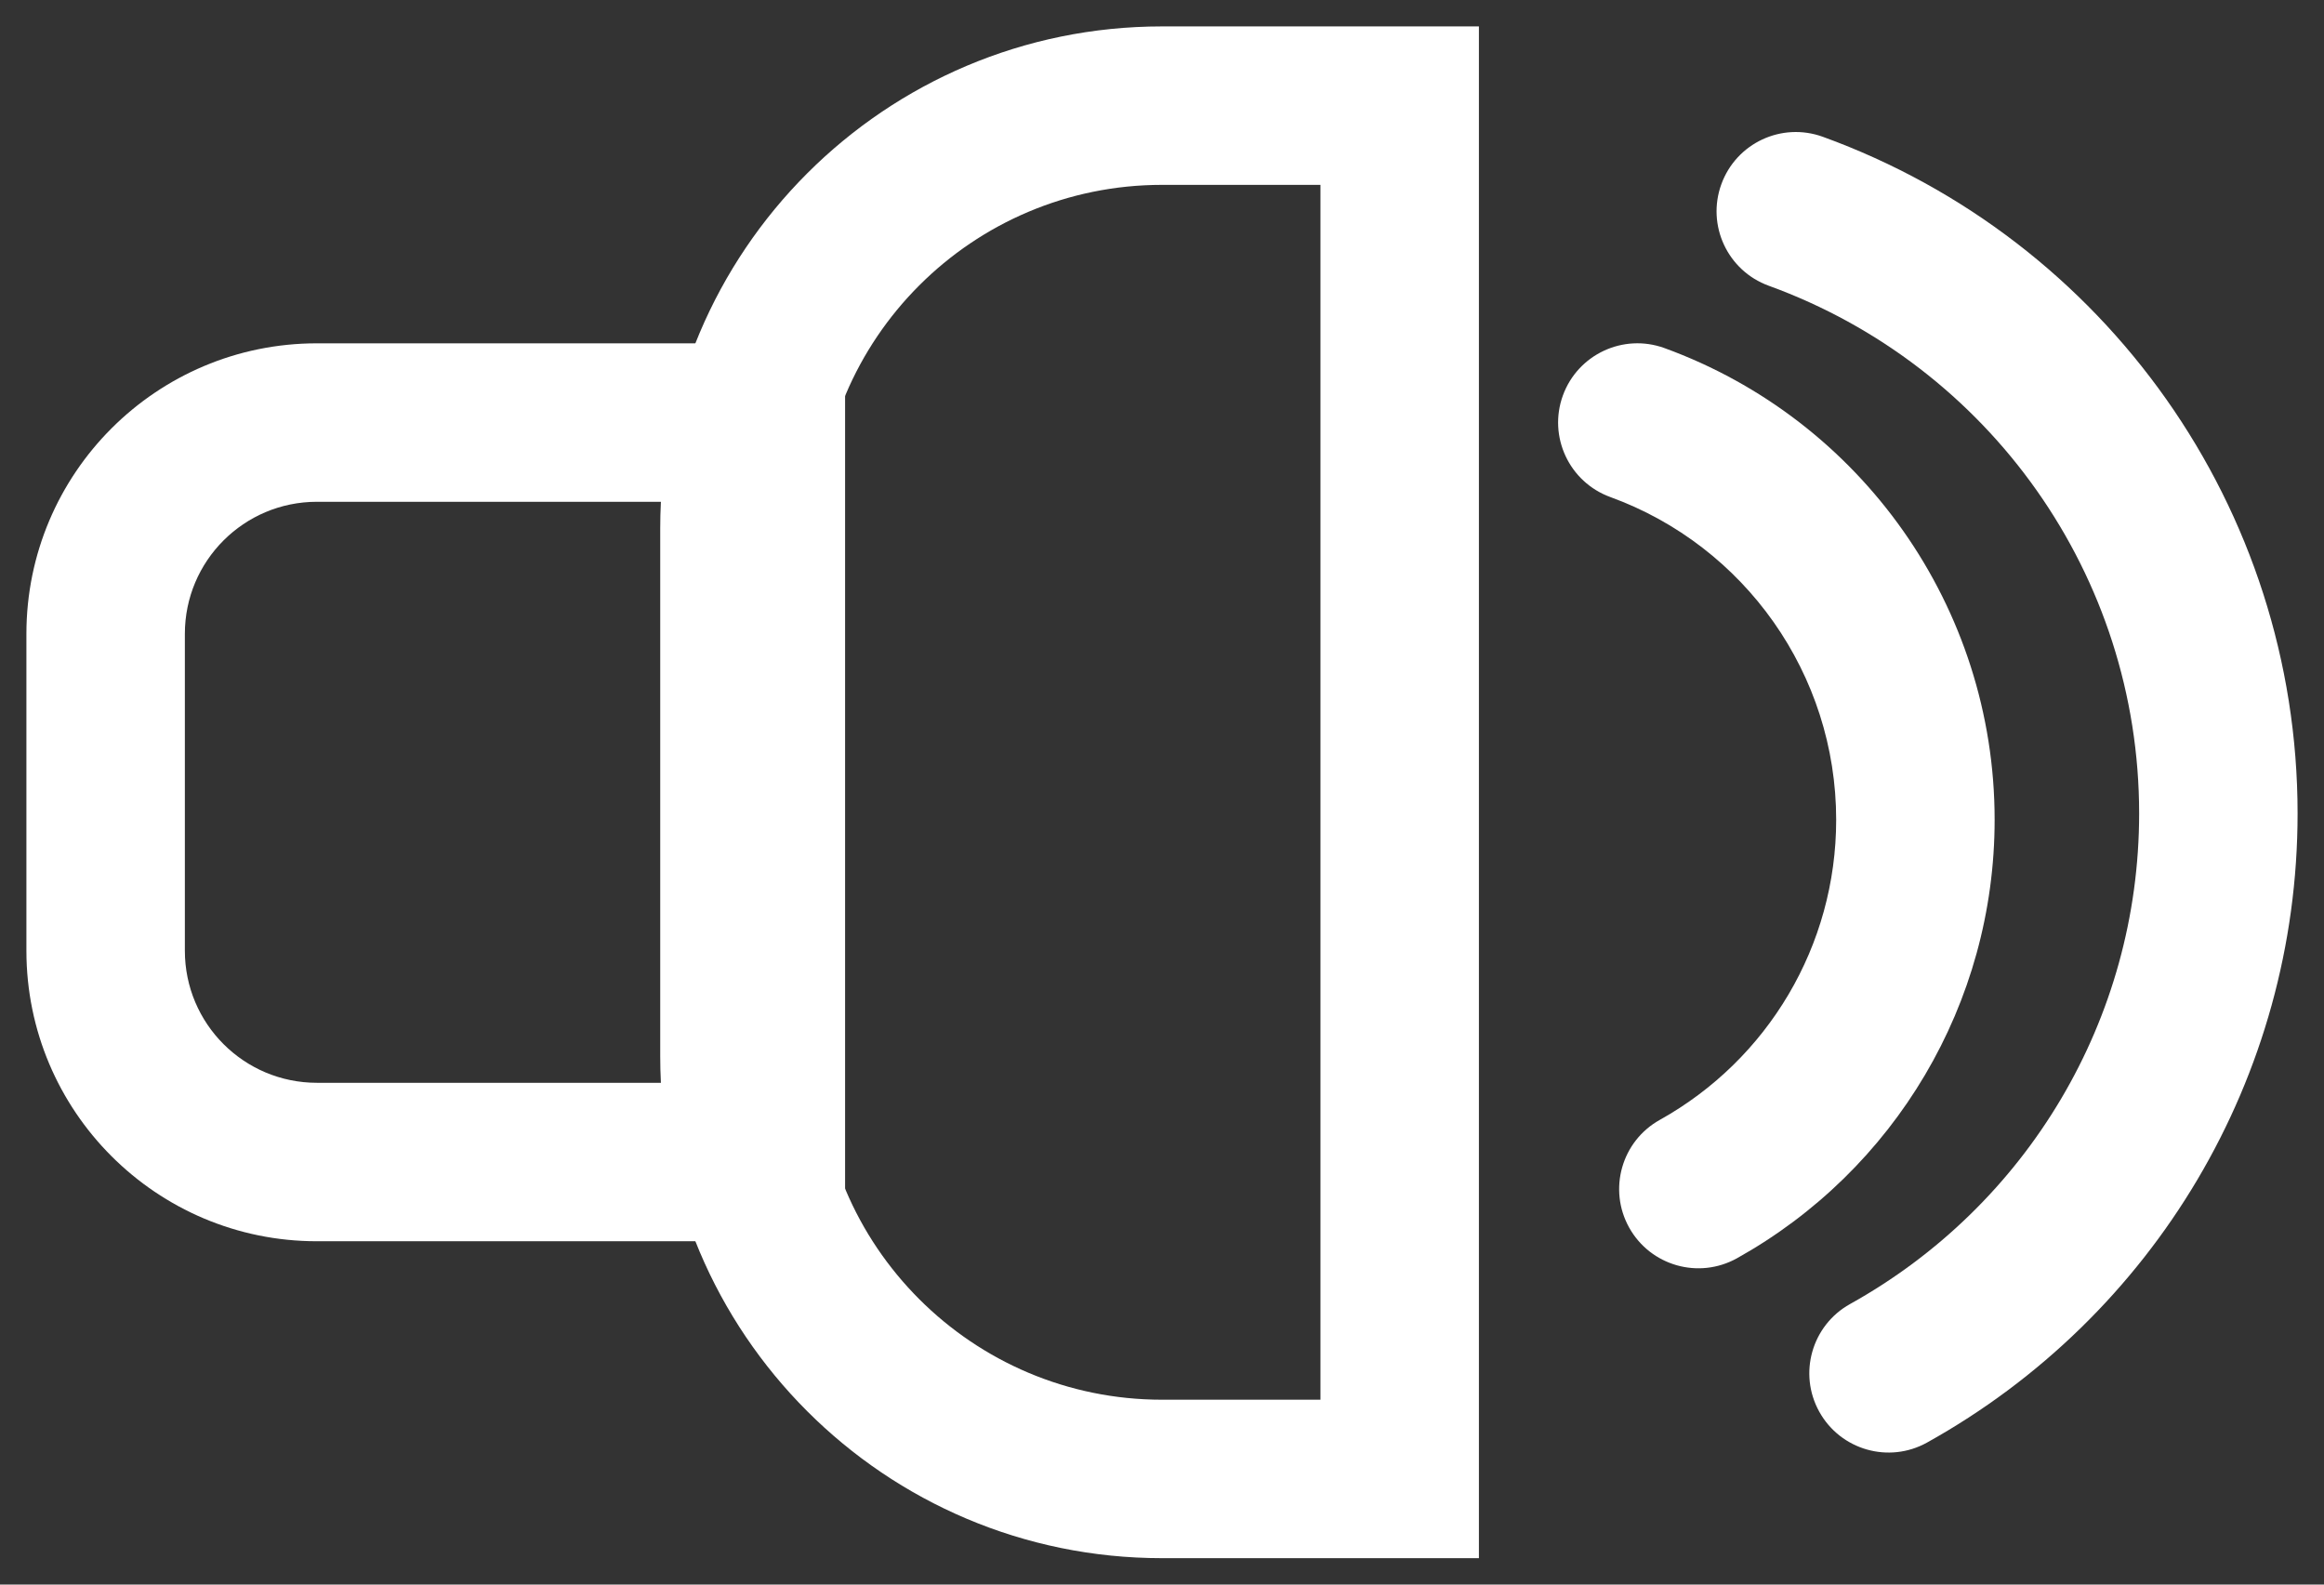 <?xml version="1.0" encoding="UTF-8"?>
<svg width="44px" height="30px" viewBox="0 0 44 30" version="1.1" xmlns="http://www.w3.org/2000/svg" xmlns:xlink="http://www.w3.org/1999/xlink">
    <rect x="0" y="0" width="44" height="30" fill="#333333" stroke="none"/>
    <!-- Generator: Sketch 57.1 (83088) - https://sketch.com -->
    <title>ES icon</title>
    <desc>Created with Sketch.</desc>
    <g id="Page-1" stroke="none" stroke-width="1" fill="none" fill-rule="evenodd">
        <g id="ES-icon" transform="translate(0.5, 0.5)" fill="#ffffff" fill-rule="nonzero">
            <path d="M21.5,0 L27.5,0 L27.5,29 L21.5,29 C16.253,29 12,24.747 12,19.5 L12,9.5 C12,4.253 16.253,0 21.5,0 Z M24.5,3 L21.5,3 C17.91,3 15,5.91 15,9.5 L15,19.5 C15,23.09 17.91,26 21.5,26 L24.5,26 L24.5,3 Z" id="Rectangle"></path>
            <path d="M5.5,6 L15.5,6 L15.5,23 L5.5,23 C2.462,23 0,20.538 0,17.5 L0,11.5 C0,8.462 2.462,6 5.5,6 Z M12.5,9 L5.5,9 C4.119,9 3,10.119 3,11.5 L3,17.5 C3,18.881 4.119,20 5.5,20 L12.5,20 L12.5,9 Z" id="Rectangle-Copy"></path>
            <path d="M32.386,23.322 C35.373,21.656 37.264,18.503 37.264,15.02 C37.264,10.993 34.736,7.445 31.013,6.09 C30.234,5.807 29.374,6.209 29.09,6.987 C28.807,7.766 29.209,8.626 29.987,8.91 C32.534,9.836 34.264,12.265 34.264,15.02 C34.264,17.405 32.971,19.561 30.925,20.702 C30.201,21.105 29.942,22.019 30.345,22.742 C30.749,23.466 31.662,23.725 32.386,23.322 Z" id="Shape"></path>
            <path d="M35.985,26.811 C40.279,24.421 43,19.899 43,14.901 C43,9.123 39.364,4.033 34.012,2.09 C33.233,1.807 32.373,2.209 32.09,2.988 C31.807,3.767 32.209,4.627 32.988,4.91 C37.164,6.426 40,10.396 40,14.901 C40,18.798 37.879,22.324 34.526,24.189 C33.803,24.592 33.542,25.505 33.945,26.229 C34.348,26.953 35.261,27.214 35.985,26.811 Z" id="Shape-Copy"></path>
        </g>
    </g>
</svg>